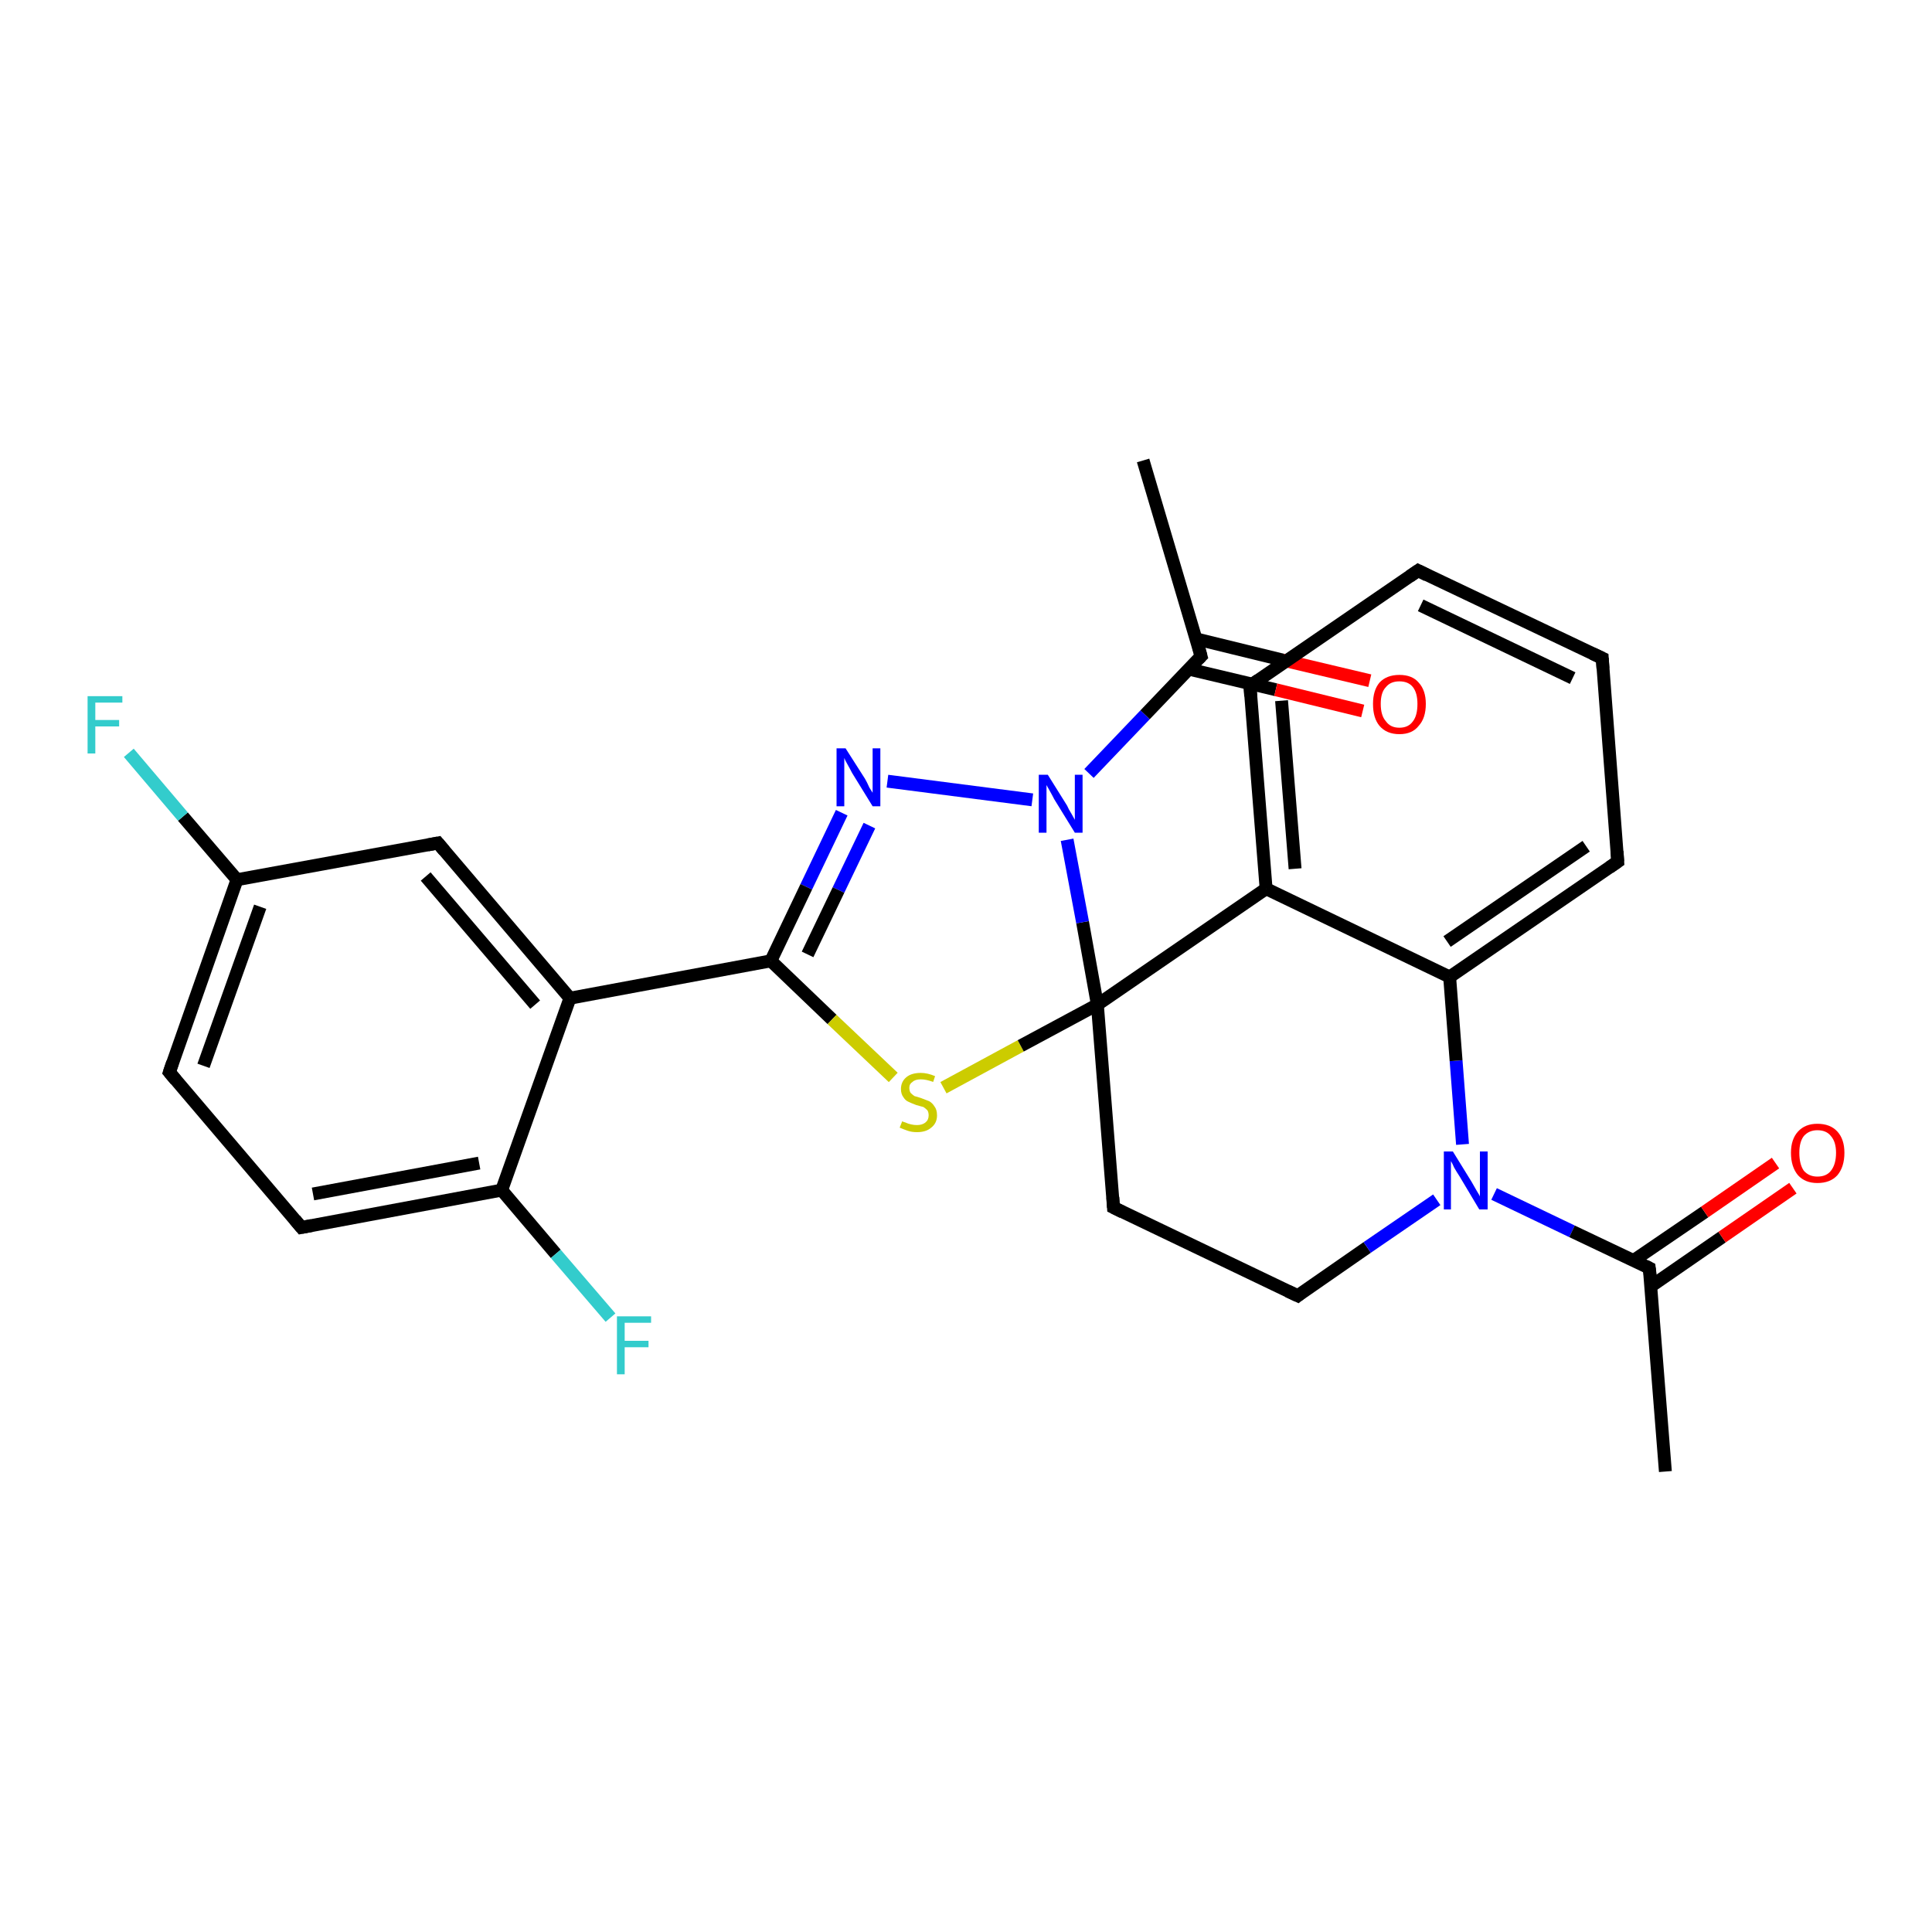 <?xml version='1.0' encoding='iso-8859-1'?>
<svg version='1.1' baseProfile='full'
              xmlns='http://www.w3.org/2000/svg'
                      xmlns:rdkit='http://www.rdkit.org/xml'
                      xmlns:xlink='http://www.w3.org/1999/xlink'
                  xml:space='preserve'
width='300px' height='300px' viewBox='0 0 300 300'>
<!-- END OF HEADER -->
<rect style='opacity:1.0;fill:#FFFFFF;stroke:none' width='300.0' height='300.0' x='0.0' y='0.0'> </rect>
<path class='bond-0 atom-0 atom-1' d='M 177.5,71.5 L 186.5,101.9' style='fill:none;fill-rule:evenodd;stroke:#000000;stroke-width:2.0px;stroke-linecap:butt;stroke-linejoin:miter;stroke-opacity:1' />
<path class='bond-1 atom-1 atom-2' d='M 184.6,103.9 L 198.1,107.1' style='fill:none;fill-rule:evenodd;stroke:#000000;stroke-width:2.0px;stroke-linecap:butt;stroke-linejoin:miter;stroke-opacity:1' />
<path class='bond-1 atom-1 atom-2' d='M 198.1,107.1 L 211.6,110.4' style='fill:none;fill-rule:evenodd;stroke:#FF0000;stroke-width:2.0px;stroke-linecap:butt;stroke-linejoin:miter;stroke-opacity:1' />
<path class='bond-1 atom-1 atom-2' d='M 185.7,99.2 L 199.2,102.5' style='fill:none;fill-rule:evenodd;stroke:#000000;stroke-width:2.0px;stroke-linecap:butt;stroke-linejoin:miter;stroke-opacity:1' />
<path class='bond-1 atom-1 atom-2' d='M 199.2,102.5 L 212.7,105.7' style='fill:none;fill-rule:evenodd;stroke:#FF0000;stroke-width:2.0px;stroke-linecap:butt;stroke-linejoin:miter;stroke-opacity:1' />
<path class='bond-2 atom-1 atom-3' d='M 186.5,101.9 L 177.8,111.0' style='fill:none;fill-rule:evenodd;stroke:#000000;stroke-width:2.0px;stroke-linecap:butt;stroke-linejoin:miter;stroke-opacity:1' />
<path class='bond-2 atom-1 atom-3' d='M 177.8,111.0 L 169.1,120.1' style='fill:none;fill-rule:evenodd;stroke:#0000FF;stroke-width:2.0px;stroke-linecap:butt;stroke-linejoin:miter;stroke-opacity:1' />
<path class='bond-3 atom-3 atom-4' d='M 160.3,124.2 L 137.8,121.3' style='fill:none;fill-rule:evenodd;stroke:#0000FF;stroke-width:2.0px;stroke-linecap:butt;stroke-linejoin:miter;stroke-opacity:1' />
<path class='bond-4 atom-4 atom-5' d='M 130.7,126.2 L 125.2,137.7' style='fill:none;fill-rule:evenodd;stroke:#0000FF;stroke-width:2.0px;stroke-linecap:butt;stroke-linejoin:miter;stroke-opacity:1' />
<path class='bond-4 atom-4 atom-5' d='M 125.2,137.7 L 119.7,149.2' style='fill:none;fill-rule:evenodd;stroke:#000000;stroke-width:2.0px;stroke-linecap:butt;stroke-linejoin:miter;stroke-opacity:1' />
<path class='bond-4 atom-4 atom-5' d='M 135.0,128.2 L 130.2,138.2' style='fill:none;fill-rule:evenodd;stroke:#0000FF;stroke-width:2.0px;stroke-linecap:butt;stroke-linejoin:miter;stroke-opacity:1' />
<path class='bond-4 atom-4 atom-5' d='M 130.2,138.2 L 125.4,148.2' style='fill:none;fill-rule:evenodd;stroke:#000000;stroke-width:2.0px;stroke-linecap:butt;stroke-linejoin:miter;stroke-opacity:1' />
<path class='bond-5 atom-5 atom-6' d='M 119.7,149.2 L 129.2,158.3' style='fill:none;fill-rule:evenodd;stroke:#000000;stroke-width:2.0px;stroke-linecap:butt;stroke-linejoin:miter;stroke-opacity:1' />
<path class='bond-5 atom-5 atom-6' d='M 129.2,158.3 L 138.7,167.3' style='fill:none;fill-rule:evenodd;stroke:#CCCC00;stroke-width:2.0px;stroke-linecap:butt;stroke-linejoin:miter;stroke-opacity:1' />
<path class='bond-6 atom-6 atom-7' d='M 146.5,168.9 L 158.5,162.4' style='fill:none;fill-rule:evenodd;stroke:#CCCC00;stroke-width:2.0px;stroke-linecap:butt;stroke-linejoin:miter;stroke-opacity:1' />
<path class='bond-6 atom-6 atom-7' d='M 158.5,162.4 L 170.4,156.0' style='fill:none;fill-rule:evenodd;stroke:#000000;stroke-width:2.0px;stroke-linecap:butt;stroke-linejoin:miter;stroke-opacity:1' />
<path class='bond-7 atom-7 atom-8' d='M 170.4,156.0 L 172.9,187.5' style='fill:none;fill-rule:evenodd;stroke:#000000;stroke-width:2.0px;stroke-linecap:butt;stroke-linejoin:miter;stroke-opacity:1' />
<path class='bond-8 atom-8 atom-9' d='M 172.9,187.5 L 201.5,201.2' style='fill:none;fill-rule:evenodd;stroke:#000000;stroke-width:2.0px;stroke-linecap:butt;stroke-linejoin:miter;stroke-opacity:1' />
<path class='bond-9 atom-9 atom-10' d='M 201.5,201.2 L 212.3,193.7' style='fill:none;fill-rule:evenodd;stroke:#000000;stroke-width:2.0px;stroke-linecap:butt;stroke-linejoin:miter;stroke-opacity:1' />
<path class='bond-9 atom-9 atom-10' d='M 212.3,193.7 L 223.1,186.3' style='fill:none;fill-rule:evenodd;stroke:#0000FF;stroke-width:2.0px;stroke-linecap:butt;stroke-linejoin:miter;stroke-opacity:1' />
<path class='bond-10 atom-10 atom-11' d='M 232.0,185.4 L 244.1,191.2' style='fill:none;fill-rule:evenodd;stroke:#0000FF;stroke-width:2.0px;stroke-linecap:butt;stroke-linejoin:miter;stroke-opacity:1' />
<path class='bond-10 atom-10 atom-11' d='M 244.1,191.2 L 256.1,196.9' style='fill:none;fill-rule:evenodd;stroke:#000000;stroke-width:2.0px;stroke-linecap:butt;stroke-linejoin:miter;stroke-opacity:1' />
<path class='bond-11 atom-11 atom-12' d='M 256.1,196.9 L 258.6,228.5' style='fill:none;fill-rule:evenodd;stroke:#000000;stroke-width:2.0px;stroke-linecap:butt;stroke-linejoin:miter;stroke-opacity:1' />
<path class='bond-12 atom-11 atom-13' d='M 256.4,199.7 L 267.4,192.1' style='fill:none;fill-rule:evenodd;stroke:#000000;stroke-width:2.0px;stroke-linecap:butt;stroke-linejoin:miter;stroke-opacity:1' />
<path class='bond-12 atom-11 atom-13' d='M 267.4,192.1 L 278.4,184.5' style='fill:none;fill-rule:evenodd;stroke:#FF0000;stroke-width:2.0px;stroke-linecap:butt;stroke-linejoin:miter;stroke-opacity:1' />
<path class='bond-12 atom-11 atom-13' d='M 253.7,195.7 L 264.7,188.2' style='fill:none;fill-rule:evenodd;stroke:#000000;stroke-width:2.0px;stroke-linecap:butt;stroke-linejoin:miter;stroke-opacity:1' />
<path class='bond-12 atom-11 atom-13' d='M 264.7,188.2 L 275.7,180.6' style='fill:none;fill-rule:evenodd;stroke:#FF0000;stroke-width:2.0px;stroke-linecap:butt;stroke-linejoin:miter;stroke-opacity:1' />
<path class='bond-13 atom-10 atom-14' d='M 227.1,177.7 L 226.1,164.7' style='fill:none;fill-rule:evenodd;stroke:#0000FF;stroke-width:2.0px;stroke-linecap:butt;stroke-linejoin:miter;stroke-opacity:1' />
<path class='bond-13 atom-10 atom-14' d='M 226.1,164.7 L 225.1,151.7' style='fill:none;fill-rule:evenodd;stroke:#000000;stroke-width:2.0px;stroke-linecap:butt;stroke-linejoin:miter;stroke-opacity:1' />
<path class='bond-14 atom-14 atom-15' d='M 225.1,151.7 L 251.2,133.8' style='fill:none;fill-rule:evenodd;stroke:#000000;stroke-width:2.0px;stroke-linecap:butt;stroke-linejoin:miter;stroke-opacity:1' />
<path class='bond-14 atom-14 atom-15' d='M 224.7,146.2 L 246.3,131.4' style='fill:none;fill-rule:evenodd;stroke:#000000;stroke-width:2.0px;stroke-linecap:butt;stroke-linejoin:miter;stroke-opacity:1' />
<path class='bond-15 atom-15 atom-16' d='M 251.2,133.8 L 248.8,102.2' style='fill:none;fill-rule:evenodd;stroke:#000000;stroke-width:2.0px;stroke-linecap:butt;stroke-linejoin:miter;stroke-opacity:1' />
<path class='bond-16 atom-16 atom-17' d='M 248.8,102.2 L 220.2,88.6' style='fill:none;fill-rule:evenodd;stroke:#000000;stroke-width:2.0px;stroke-linecap:butt;stroke-linejoin:miter;stroke-opacity:1' />
<path class='bond-16 atom-16 atom-17' d='M 244.2,105.3 L 220.6,94.0' style='fill:none;fill-rule:evenodd;stroke:#000000;stroke-width:2.0px;stroke-linecap:butt;stroke-linejoin:miter;stroke-opacity:1' />
<path class='bond-17 atom-17 atom-18' d='M 220.2,88.6 L 194.1,106.5' style='fill:none;fill-rule:evenodd;stroke:#000000;stroke-width:2.0px;stroke-linecap:butt;stroke-linejoin:miter;stroke-opacity:1' />
<path class='bond-18 atom-18 atom-19' d='M 194.1,106.5 L 196.6,138.0' style='fill:none;fill-rule:evenodd;stroke:#000000;stroke-width:2.0px;stroke-linecap:butt;stroke-linejoin:miter;stroke-opacity:1' />
<path class='bond-18 atom-18 atom-19' d='M 199.0,108.8 L 201.1,134.9' style='fill:none;fill-rule:evenodd;stroke:#000000;stroke-width:2.0px;stroke-linecap:butt;stroke-linejoin:miter;stroke-opacity:1' />
<path class='bond-19 atom-5 atom-20' d='M 119.7,149.2 L 88.5,155.0' style='fill:none;fill-rule:evenodd;stroke:#000000;stroke-width:2.0px;stroke-linecap:butt;stroke-linejoin:miter;stroke-opacity:1' />
<path class='bond-20 atom-20 atom-21' d='M 88.5,155.0 L 68.0,130.9' style='fill:none;fill-rule:evenodd;stroke:#000000;stroke-width:2.0px;stroke-linecap:butt;stroke-linejoin:miter;stroke-opacity:1' />
<path class='bond-20 atom-20 atom-21' d='M 83.1,156.0 L 66.1,136.1' style='fill:none;fill-rule:evenodd;stroke:#000000;stroke-width:2.0px;stroke-linecap:butt;stroke-linejoin:miter;stroke-opacity:1' />
<path class='bond-21 atom-21 atom-22' d='M 68.0,130.9 L 36.8,136.6' style='fill:none;fill-rule:evenodd;stroke:#000000;stroke-width:2.0px;stroke-linecap:butt;stroke-linejoin:miter;stroke-opacity:1' />
<path class='bond-22 atom-22 atom-23' d='M 36.8,136.6 L 28.4,126.8' style='fill:none;fill-rule:evenodd;stroke:#000000;stroke-width:2.0px;stroke-linecap:butt;stroke-linejoin:miter;stroke-opacity:1' />
<path class='bond-22 atom-22 atom-23' d='M 28.4,126.8 L 20.0,116.9' style='fill:none;fill-rule:evenodd;stroke:#33CCCC;stroke-width:2.0px;stroke-linecap:butt;stroke-linejoin:miter;stroke-opacity:1' />
<path class='bond-23 atom-22 atom-24' d='M 36.8,136.6 L 26.3,166.5' style='fill:none;fill-rule:evenodd;stroke:#000000;stroke-width:2.0px;stroke-linecap:butt;stroke-linejoin:miter;stroke-opacity:1' />
<path class='bond-23 atom-22 atom-24' d='M 40.4,140.8 L 31.6,165.5' style='fill:none;fill-rule:evenodd;stroke:#000000;stroke-width:2.0px;stroke-linecap:butt;stroke-linejoin:miter;stroke-opacity:1' />
<path class='bond-24 atom-24 atom-25' d='M 26.3,166.5 L 46.8,190.6' style='fill:none;fill-rule:evenodd;stroke:#000000;stroke-width:2.0px;stroke-linecap:butt;stroke-linejoin:miter;stroke-opacity:1' />
<path class='bond-25 atom-25 atom-26' d='M 46.8,190.6 L 77.9,184.8' style='fill:none;fill-rule:evenodd;stroke:#000000;stroke-width:2.0px;stroke-linecap:butt;stroke-linejoin:miter;stroke-opacity:1' />
<path class='bond-25 atom-25 atom-26' d='M 48.6,185.4 L 74.4,180.6' style='fill:none;fill-rule:evenodd;stroke:#000000;stroke-width:2.0px;stroke-linecap:butt;stroke-linejoin:miter;stroke-opacity:1' />
<path class='bond-26 atom-26 atom-27' d='M 77.9,184.8 L 86.3,194.7' style='fill:none;fill-rule:evenodd;stroke:#000000;stroke-width:2.0px;stroke-linecap:butt;stroke-linejoin:miter;stroke-opacity:1' />
<path class='bond-26 atom-26 atom-27' d='M 86.3,194.7 L 94.8,204.6' style='fill:none;fill-rule:evenodd;stroke:#33CCCC;stroke-width:2.0px;stroke-linecap:butt;stroke-linejoin:miter;stroke-opacity:1' />
<path class='bond-27 atom-7 atom-3' d='M 170.4,156.0 L 168.1,143.2' style='fill:none;fill-rule:evenodd;stroke:#000000;stroke-width:2.0px;stroke-linecap:butt;stroke-linejoin:miter;stroke-opacity:1' />
<path class='bond-27 atom-7 atom-3' d='M 168.1,143.2 L 165.7,130.4' style='fill:none;fill-rule:evenodd;stroke:#0000FF;stroke-width:2.0px;stroke-linecap:butt;stroke-linejoin:miter;stroke-opacity:1' />
<path class='bond-28 atom-19 atom-7' d='M 196.6,138.0 L 170.4,156.0' style='fill:none;fill-rule:evenodd;stroke:#000000;stroke-width:2.0px;stroke-linecap:butt;stroke-linejoin:miter;stroke-opacity:1' />
<path class='bond-29 atom-26 atom-20' d='M 77.9,184.8 L 88.5,155.0' style='fill:none;fill-rule:evenodd;stroke:#000000;stroke-width:2.0px;stroke-linecap:butt;stroke-linejoin:miter;stroke-opacity:1' />
<path class='bond-30 atom-19 atom-14' d='M 196.6,138.0 L 225.1,151.7' style='fill:none;fill-rule:evenodd;stroke:#000000;stroke-width:2.0px;stroke-linecap:butt;stroke-linejoin:miter;stroke-opacity:1' />
<path d='M 186.1,100.4 L 186.5,101.9 L 186.1,102.3' style='fill:none;stroke:#000000;stroke-width:2.0px;stroke-linecap:butt;stroke-linejoin:miter;stroke-opacity:1;' />
<path d='M 172.8,185.9 L 172.9,187.5 L 174.3,188.2' style='fill:none;stroke:#000000;stroke-width:2.0px;stroke-linecap:butt;stroke-linejoin:miter;stroke-opacity:1;' />
<path d='M 200.0,200.5 L 201.5,201.2 L 202.0,200.8' style='fill:none;stroke:#000000;stroke-width:2.0px;stroke-linecap:butt;stroke-linejoin:miter;stroke-opacity:1;' />
<path d='M 255.5,196.6 L 256.1,196.9 L 256.3,198.5' style='fill:none;stroke:#000000;stroke-width:2.0px;stroke-linecap:butt;stroke-linejoin:miter;stroke-opacity:1;' />
<path d='M 249.9,134.7 L 251.2,133.8 L 251.1,132.2' style='fill:none;stroke:#000000;stroke-width:2.0px;stroke-linecap:butt;stroke-linejoin:miter;stroke-opacity:1;' />
<path d='M 248.9,103.8 L 248.8,102.2 L 247.3,101.5' style='fill:none;stroke:#000000;stroke-width:2.0px;stroke-linecap:butt;stroke-linejoin:miter;stroke-opacity:1;' />
<path d='M 221.6,89.3 L 220.2,88.6 L 218.9,89.5' style='fill:none;stroke:#000000;stroke-width:2.0px;stroke-linecap:butt;stroke-linejoin:miter;stroke-opacity:1;' />
<path d='M 195.4,105.6 L 194.1,106.5 L 194.2,108.1' style='fill:none;stroke:#000000;stroke-width:2.0px;stroke-linecap:butt;stroke-linejoin:miter;stroke-opacity:1;' />
<path d='M 69.0,132.1 L 68.0,130.9 L 66.4,131.2' style='fill:none;stroke:#000000;stroke-width:2.0px;stroke-linecap:butt;stroke-linejoin:miter;stroke-opacity:1;' />
<path d='M 26.8,165.0 L 26.3,166.5 L 27.3,167.7' style='fill:none;stroke:#000000;stroke-width:2.0px;stroke-linecap:butt;stroke-linejoin:miter;stroke-opacity:1;' />
<path d='M 45.8,189.4 L 46.8,190.6 L 48.4,190.3' style='fill:none;stroke:#000000;stroke-width:2.0px;stroke-linecap:butt;stroke-linejoin:miter;stroke-opacity:1;' />
<path class='atom-2' d='M 213.2 109.3
Q 213.2 107.2, 214.2 106.0
Q 215.3 104.8, 217.3 104.8
Q 219.3 104.8, 220.3 106.0
Q 221.4 107.2, 221.4 109.3
Q 221.4 111.5, 220.3 112.7
Q 219.3 114.0, 217.3 114.0
Q 215.3 114.0, 214.2 112.7
Q 213.2 111.5, 213.2 109.3
M 217.3 113.0
Q 218.7 113.0, 219.4 112.0
Q 220.1 111.1, 220.1 109.3
Q 220.1 107.6, 219.4 106.7
Q 218.7 105.8, 217.3 105.8
Q 215.9 105.8, 215.2 106.7
Q 214.4 107.5, 214.4 109.3
Q 214.4 111.1, 215.2 112.0
Q 215.9 113.0, 217.3 113.0
' fill='#FF0000'/>
<path class='atom-3' d='M 162.7 120.3
L 165.7 125.1
Q 165.9 125.6, 166.4 126.4
Q 166.9 127.3, 166.9 127.3
L 166.9 120.3
L 168.1 120.3
L 168.1 129.3
L 166.9 129.3
L 163.7 124.1
Q 163.4 123.5, 163.0 122.8
Q 162.6 122.1, 162.5 121.9
L 162.5 129.3
L 161.3 129.3
L 161.3 120.3
L 162.7 120.3
' fill='#0000FF'/>
<path class='atom-4' d='M 131.3 116.2
L 134.3 120.9
Q 134.6 121.4, 135.0 122.3
Q 135.5 123.1, 135.5 123.1
L 135.5 116.2
L 136.7 116.2
L 136.7 125.2
L 135.5 125.2
L 132.3 120.0
Q 132.0 119.4, 131.6 118.7
Q 131.2 118.0, 131.1 117.7
L 131.1 125.2
L 129.9 125.2
L 129.9 116.2
L 131.3 116.2
' fill='#0000FF'/>
<path class='atom-6' d='M 140.1 174.1
Q 140.2 174.2, 140.6 174.3
Q 141.0 174.5, 141.5 174.6
Q 141.9 174.7, 142.4 174.7
Q 143.2 174.7, 143.7 174.3
Q 144.2 173.9, 144.2 173.2
Q 144.2 172.7, 144.0 172.4
Q 143.7 172.1, 143.4 171.9
Q 143.0 171.8, 142.3 171.6
Q 141.5 171.3, 141.1 171.1
Q 140.6 170.9, 140.3 170.4
Q 139.9 169.9, 139.9 169.1
Q 139.9 168.0, 140.7 167.3
Q 141.5 166.6, 143.0 166.6
Q 144.0 166.6, 145.2 167.1
L 144.9 168.0
Q 143.8 167.6, 143.0 167.6
Q 142.1 167.6, 141.7 168.0
Q 141.2 168.3, 141.2 168.9
Q 141.2 169.4, 141.4 169.7
Q 141.7 170.0, 142.0 170.2
Q 142.4 170.3, 143.0 170.5
Q 143.8 170.8, 144.3 171.0
Q 144.8 171.3, 145.1 171.8
Q 145.5 172.3, 145.5 173.2
Q 145.5 174.4, 144.6 175.1
Q 143.8 175.8, 142.4 175.8
Q 141.6 175.8, 141.0 175.6
Q 140.4 175.4, 139.7 175.1
L 140.1 174.1
' fill='#CCCC00'/>
<path class='atom-10' d='M 225.6 178.8
L 228.5 183.5
Q 228.8 184.0, 229.3 184.9
Q 229.8 185.7, 229.8 185.8
L 229.8 178.8
L 231.0 178.8
L 231.0 187.8
L 229.7 187.8
L 226.6 182.6
Q 226.2 182.0, 225.8 181.3
Q 225.5 180.6, 225.3 180.3
L 225.3 187.8
L 224.2 187.8
L 224.2 178.8
L 225.6 178.8
' fill='#0000FF'/>
<path class='atom-13' d='M 278.1 179.0
Q 278.1 176.9, 279.2 175.7
Q 280.3 174.5, 282.2 174.5
Q 284.2 174.5, 285.3 175.7
Q 286.4 176.9, 286.4 179.0
Q 286.4 181.2, 285.3 182.5
Q 284.2 183.7, 282.2 183.7
Q 280.3 183.7, 279.2 182.5
Q 278.1 181.2, 278.1 179.0
M 282.2 182.7
Q 283.6 182.7, 284.3 181.8
Q 285.1 180.8, 285.1 179.0
Q 285.1 177.3, 284.3 176.4
Q 283.6 175.5, 282.2 175.5
Q 280.9 175.5, 280.1 176.4
Q 279.4 177.3, 279.4 179.0
Q 279.4 180.8, 280.1 181.8
Q 280.9 182.7, 282.2 182.7
' fill='#FF0000'/>
<path class='atom-23' d='M 13.6 108.1
L 19.0 108.1
L 19.0 109.1
L 14.8 109.1
L 14.8 111.8
L 18.5 111.8
L 18.5 112.8
L 14.8 112.8
L 14.8 117.0
L 13.6 117.0
L 13.6 108.1
' fill='#33CCCC'/>
<path class='atom-27' d='M 95.8 204.4
L 101.1 204.4
L 101.1 205.4
L 97.0 205.4
L 97.0 208.2
L 100.7 208.2
L 100.7 209.2
L 97.0 209.2
L 97.0 213.4
L 95.8 213.4
L 95.8 204.4
' fill='#33CCCC'/>
</svg>
